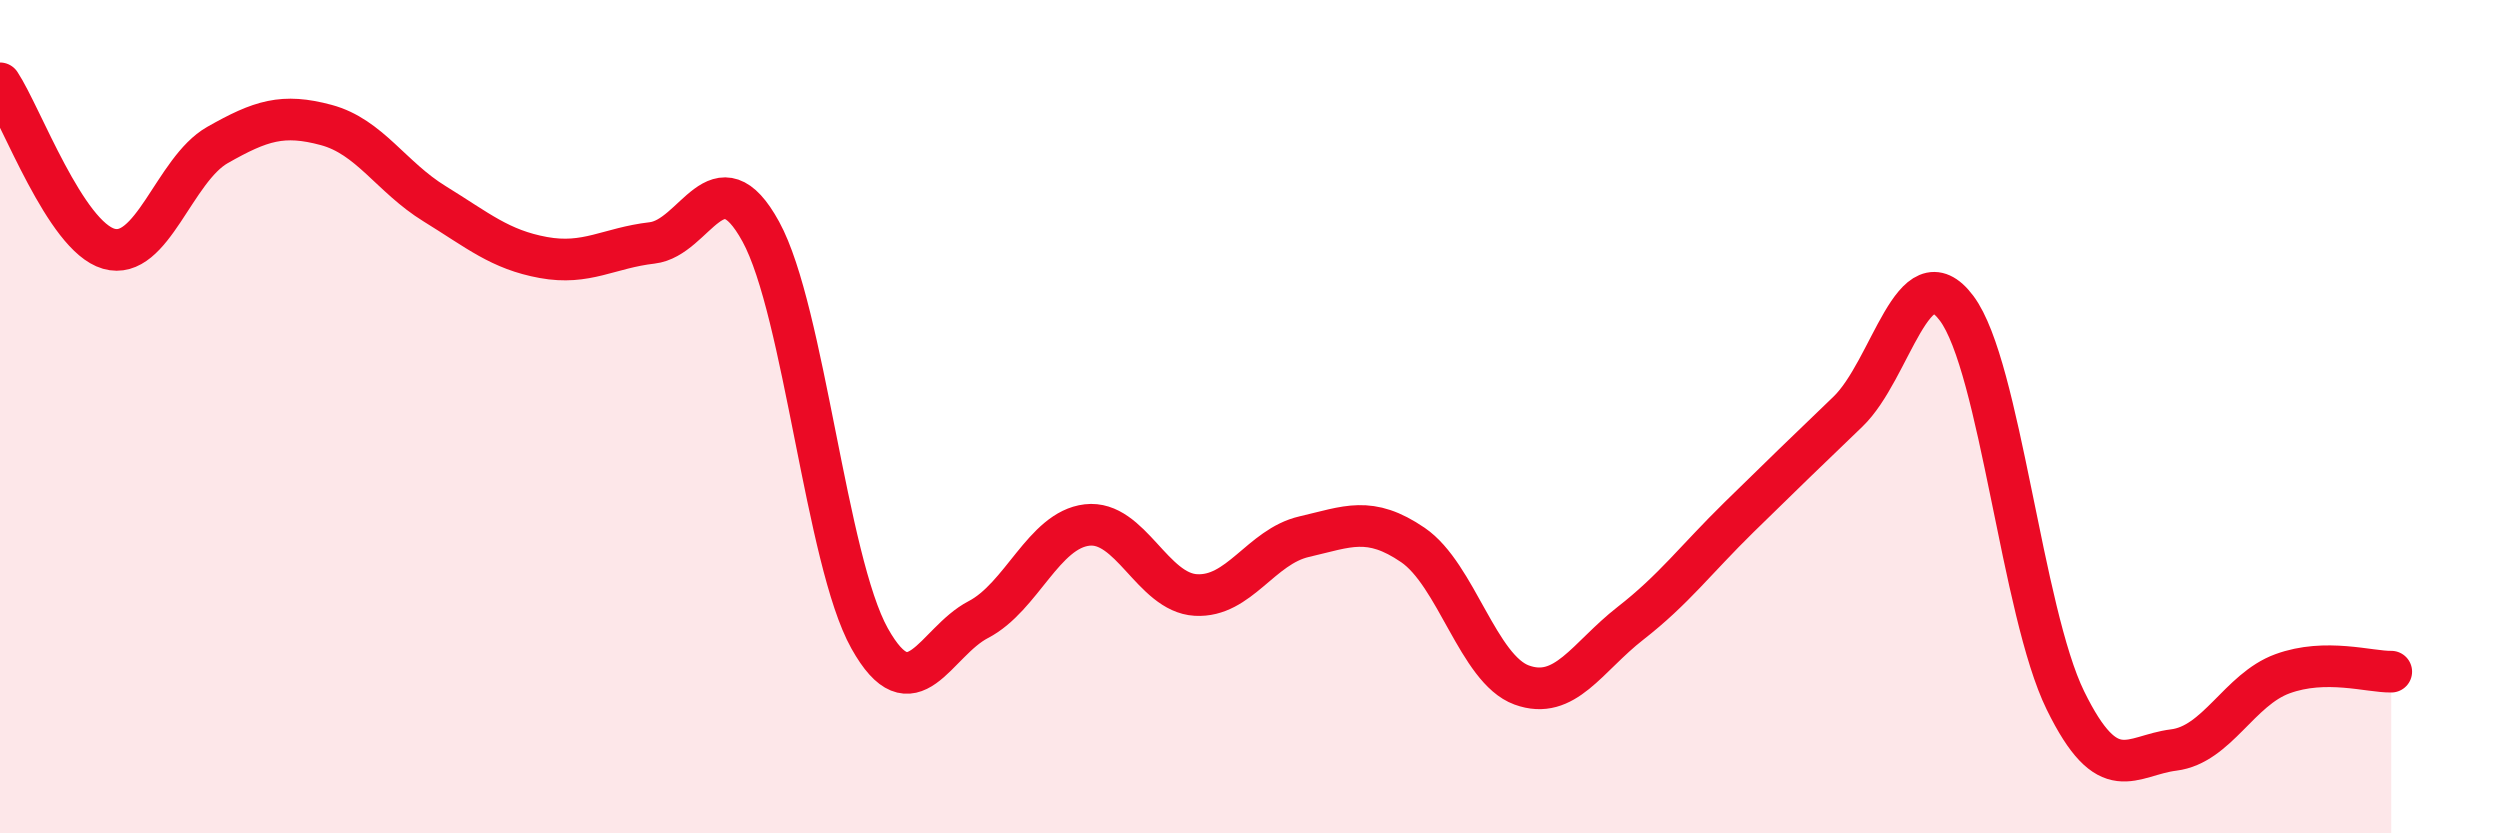 
    <svg width="60" height="20" viewBox="0 0 60 20" xmlns="http://www.w3.org/2000/svg">
      <path
        d="M 0,2 C 0.52,2.79 1.57,5.67 2.61,5.97 C 3.65,6.27 4.18,4.07 5.22,3.48 C 6.26,2.89 6.79,2.72 7.83,3 C 8.87,3.28 9.39,4.25 10.43,4.89 C 11.47,5.53 12,5.99 13.04,6.18 C 14.08,6.37 14.61,5.95 15.65,5.83 C 16.69,5.71 17.22,3.66 18.26,5.56 C 19.3,7.46 19.83,13.46 20.87,15.32 C 21.91,17.18 22.44,15.41 23.48,14.87 C 24.52,14.33 25.05,12.72 26.09,12.6 C 27.13,12.48 27.66,14.22 28.7,14.28 C 29.74,14.34 30.26,13.12 31.3,12.88 C 32.34,12.64 32.87,12.37 33.91,13.08 C 34.95,13.79 35.48,16.06 36.52,16.44 C 37.56,16.82 38.09,15.77 39.13,14.96 C 40.17,14.15 40.7,13.43 41.74,12.41 C 42.78,11.39 43.31,10.88 44.35,9.88 C 45.39,8.88 45.92,6.01 46.96,7.4 C 48,8.79 48.53,14.69 49.57,16.81 C 50.61,18.93 51.13,18.13 52.17,18 C 53.21,17.87 53.74,16.55 54.78,16.17 C 55.82,15.79 56.87,16.13 57.39,16.12L57.39 20L0 20Z"
        fill="#EB0A25"
        opacity="0.1"
        stroke-linecap="round"
        stroke-linejoin="round"
      />
      <path
        d="M 0,2 C 0.52,2.79 1.57,5.67 2.61,5.97 C 3.65,6.27 4.18,4.07 5.22,3.48 C 6.26,2.89 6.79,2.72 7.83,3 C 8.87,3.28 9.39,4.25 10.43,4.89 C 11.47,5.53 12,5.99 13.04,6.18 C 14.08,6.37 14.61,5.95 15.65,5.83 C 16.69,5.71 17.22,3.66 18.26,5.56 C 19.3,7.46 19.83,13.46 20.87,15.32 C 21.91,17.18 22.44,15.41 23.48,14.87 C 24.52,14.33 25.05,12.72 26.09,12.6 C 27.13,12.48 27.66,14.22 28.7,14.28 C 29.74,14.34 30.26,13.12 31.3,12.88 C 32.34,12.64 32.87,12.37 33.91,13.08 C 34.95,13.79 35.48,16.06 36.52,16.44 C 37.56,16.82 38.09,15.77 39.13,14.96 C 40.17,14.15 40.7,13.43 41.74,12.41 C 42.78,11.39 43.31,10.88 44.35,9.88 C 45.39,8.88 45.92,6.01 46.96,7.4 C 48,8.79 48.53,14.69 49.57,16.81 C 50.61,18.93 51.13,18.13 52.17,18 C 53.21,17.87 53.74,16.55 54.78,16.17 C 55.82,15.79 56.87,16.13 57.39,16.12"
        stroke="#EB0A25"
        stroke-width="1"
        fill="none"
        stroke-linecap="round"
        stroke-linejoin="round"
      />
    </svg>
  